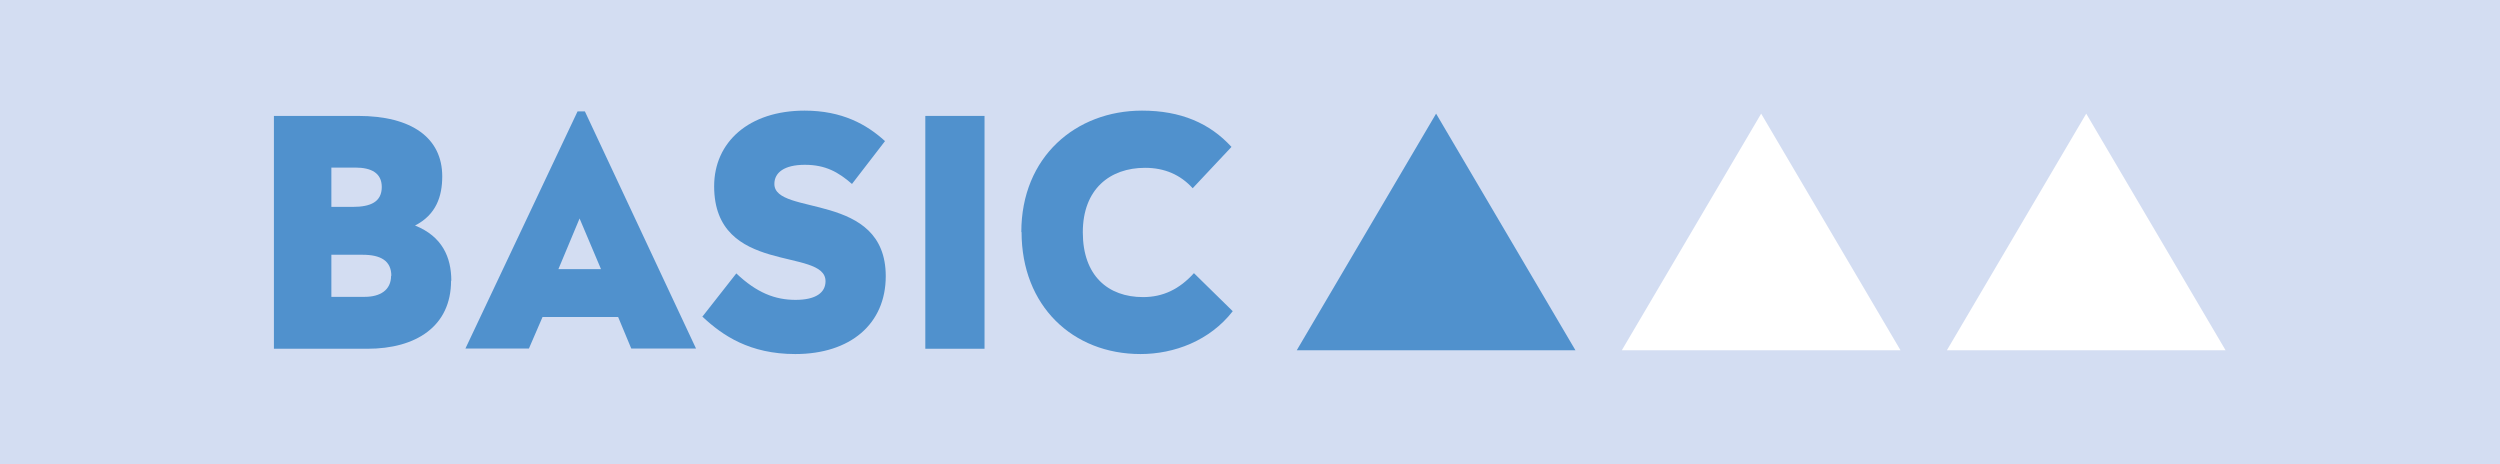 <?xml version="1.0" encoding="UTF-8"?><svg id="Ebene_1" xmlns="http://www.w3.org/2000/svg" viewBox="0 0 99.21 18.43"><defs><style>.cls-1{fill:#d3ddf2;}.cls-1,.cls-2,.cls-3{stroke-width:0px;}.cls-2{fill:#fff;}.cls-3{fill:#5091cd;}</style></defs><rect class="cls-1" width="99.21" height="18.43"/><polygon class="cls-3" points="51.46 13.9 56.99 4.51 62.52 13.9 51.46 13.9"/><polygon class="cls-2" points="64.36 13.9 69.89 4.51 75.42 13.9 64.36 13.9"/><polygon class="cls-2" points="77.26 13.9 82.79 4.51 88.32 13.9 77.26 13.9"/><path class="cls-3" d="M17.9,11.14c0,1.81-1.39,2.7-3.32,2.7h-3.71V4.6h3.34c2.14,0,3.34.88,3.34,2.4,0,.79-.24,1.52-1.08,1.95,1.08.43,1.44,1.26,1.44,2.19ZM13.15,6.65v1.56h.85c.71,0,1.15-.2,1.15-.79,0-.55-.41-.77-1.05-.77h-.95ZM15.53,10.95c0-.6-.42-.84-1.14-.84h-1.24v1.67h1.32c.61,0,1.05-.26,1.05-.84Z"/><path class="cls-3" d="M24.52,12.58h-2.99l-.54,1.25h-2.52l4.45-9.41h.29l4.41,9.41h-2.57l-.52-1.25ZM23,8.67l-.84,2.01h1.69l-.85-2.01Z"/><path class="cls-3" d="M27.87,12.57l1.35-1.72c.81.77,1.54,1.05,2.35,1.05s1.19-.29,1.19-.74c0-1.36-4.42-.21-4.42-3.77,0-1.75,1.38-3,3.59-3,1.49,0,2.47.55,3.19,1.21l-1.31,1.7c-.54-.47-1.05-.76-1.87-.76s-1.21.31-1.21.76c0,1.29,4.42.28,4.42,3.66,0,1.9-1.41,3.09-3.59,3.09-1.81,0-2.89-.74-3.67-1.47Z"/><path class="cls-3" d="M36.72,4.6h2.35v9.24h-2.35V4.6Z"/><path class="cls-3" d="M40.53,9.21c0-2.99,2.17-4.82,4.79-4.82,1.54,0,2.69.5,3.55,1.44l-1.54,1.64c-.49-.54-1.12-.81-1.89-.81-1.39,0-2.47.84-2.47,2.56s1,2.57,2.39,2.57c.79,0,1.44-.31,2.02-.95l1.54,1.51c-.91,1.17-2.32,1.7-3.66,1.7-2.69,0-4.72-1.91-4.72-4.84Z"/></svg>